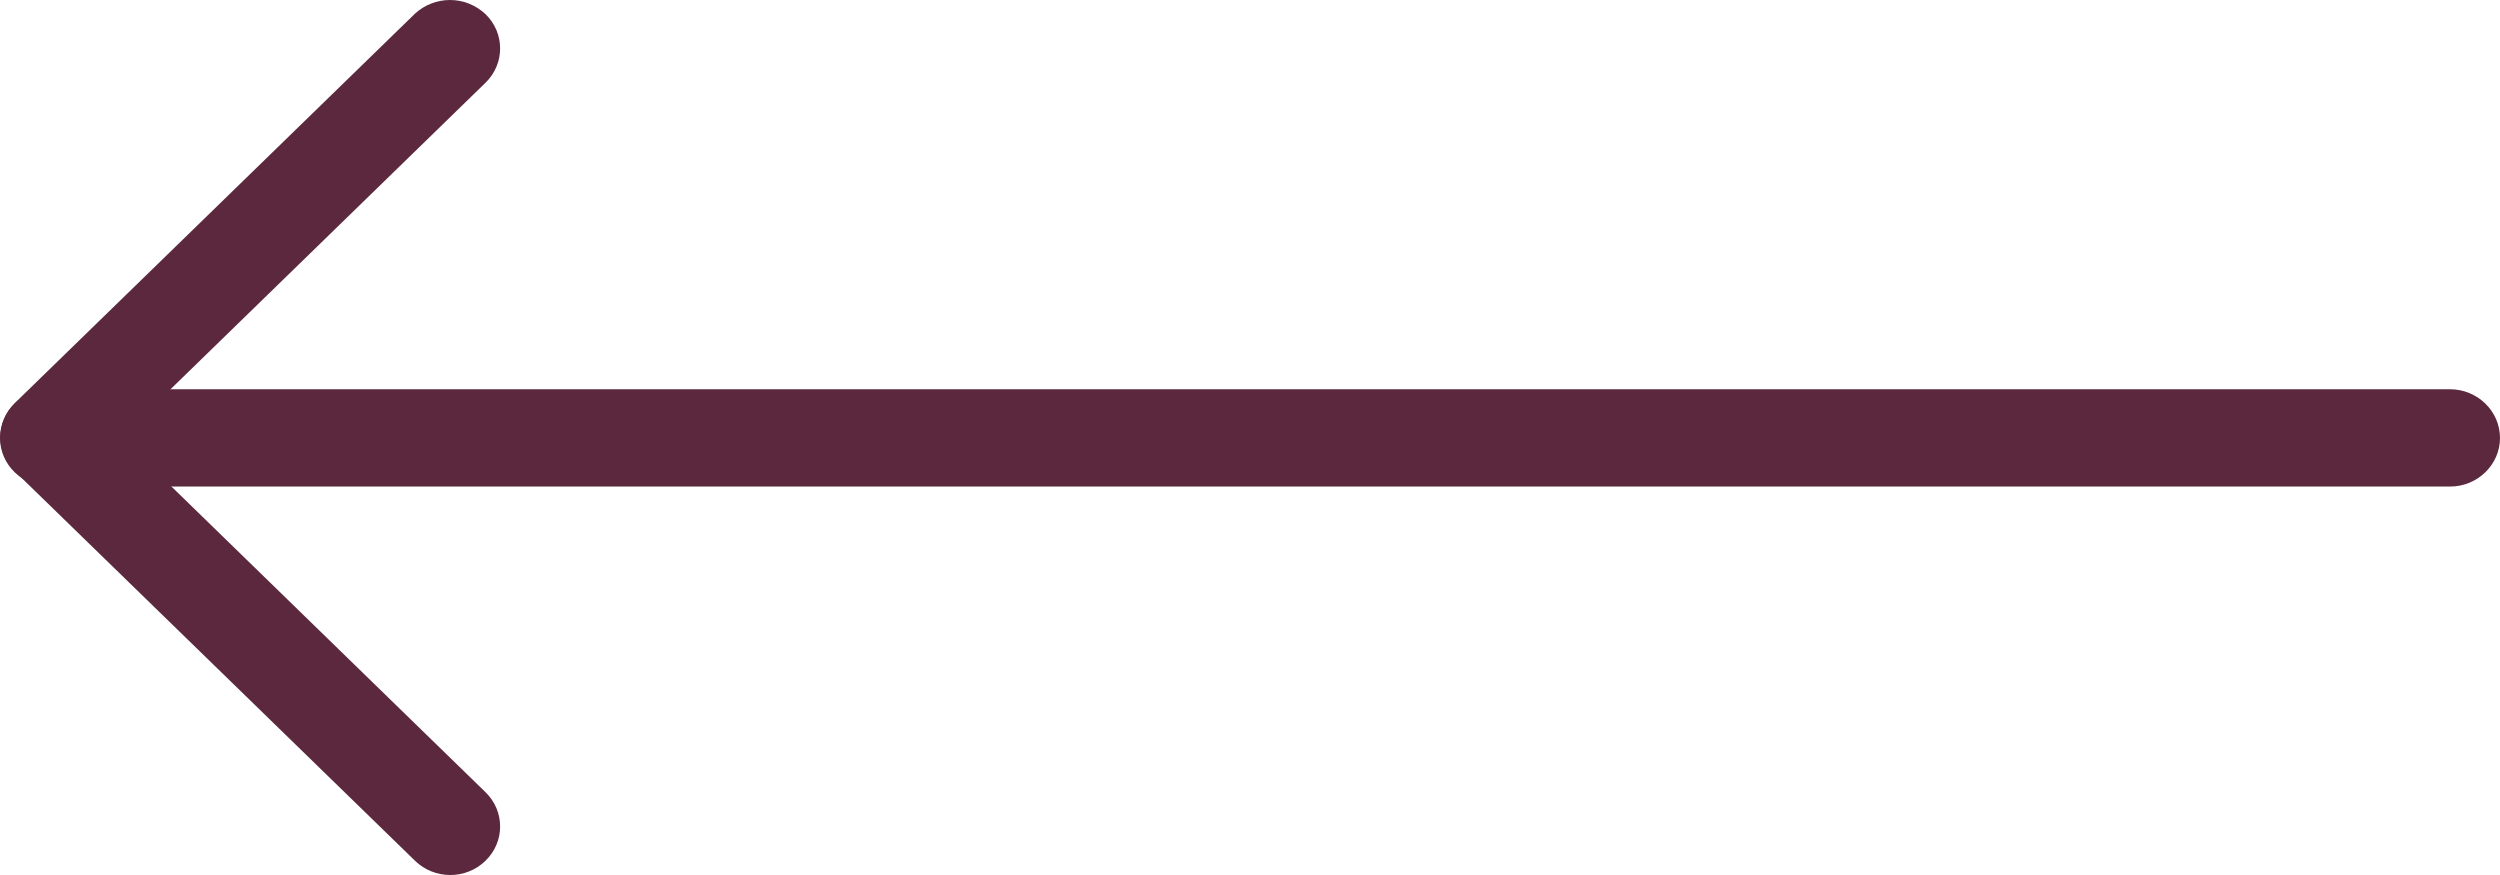 <?xml version="1.0" encoding="utf-8"?>
<svg width="40" height="14" viewBox="0 0 40 14" fill="none" xmlns="http://www.w3.org/2000/svg">
<path d="M0.8 6.228L39.2 6.228C39.64 6.228 40 6.579 40 7.007C40 7.435 39.64 7.785 39.2 7.785L0.8 7.785C0.36 7.785 3.06278e-08 7.435 6.80617e-08 7.007C1.05496e-07 6.579 0.36 6.228 0.8 6.228Z" fill="#5B283E"/>
<path d="M7.2 -7.01131e-08C7.408 -5.19292e-08 7.608 0.078 7.768 0.226C8.08 0.529 8.08 1.02 7.768 1.324L1.936 6.999L7.768 12.675C8.08 12.978 8.08 13.469 7.768 13.772C7.456 14.076 6.952 14.076 6.64 13.772L0.24 7.544C-0.072 7.24 -0.072 6.75 0.24 6.446L6.64 0.218C6.792 0.078 6.992 -8.82971e-08 7.2 -7.01131e-08Z" fill="#5B283E"/>
</svg>
